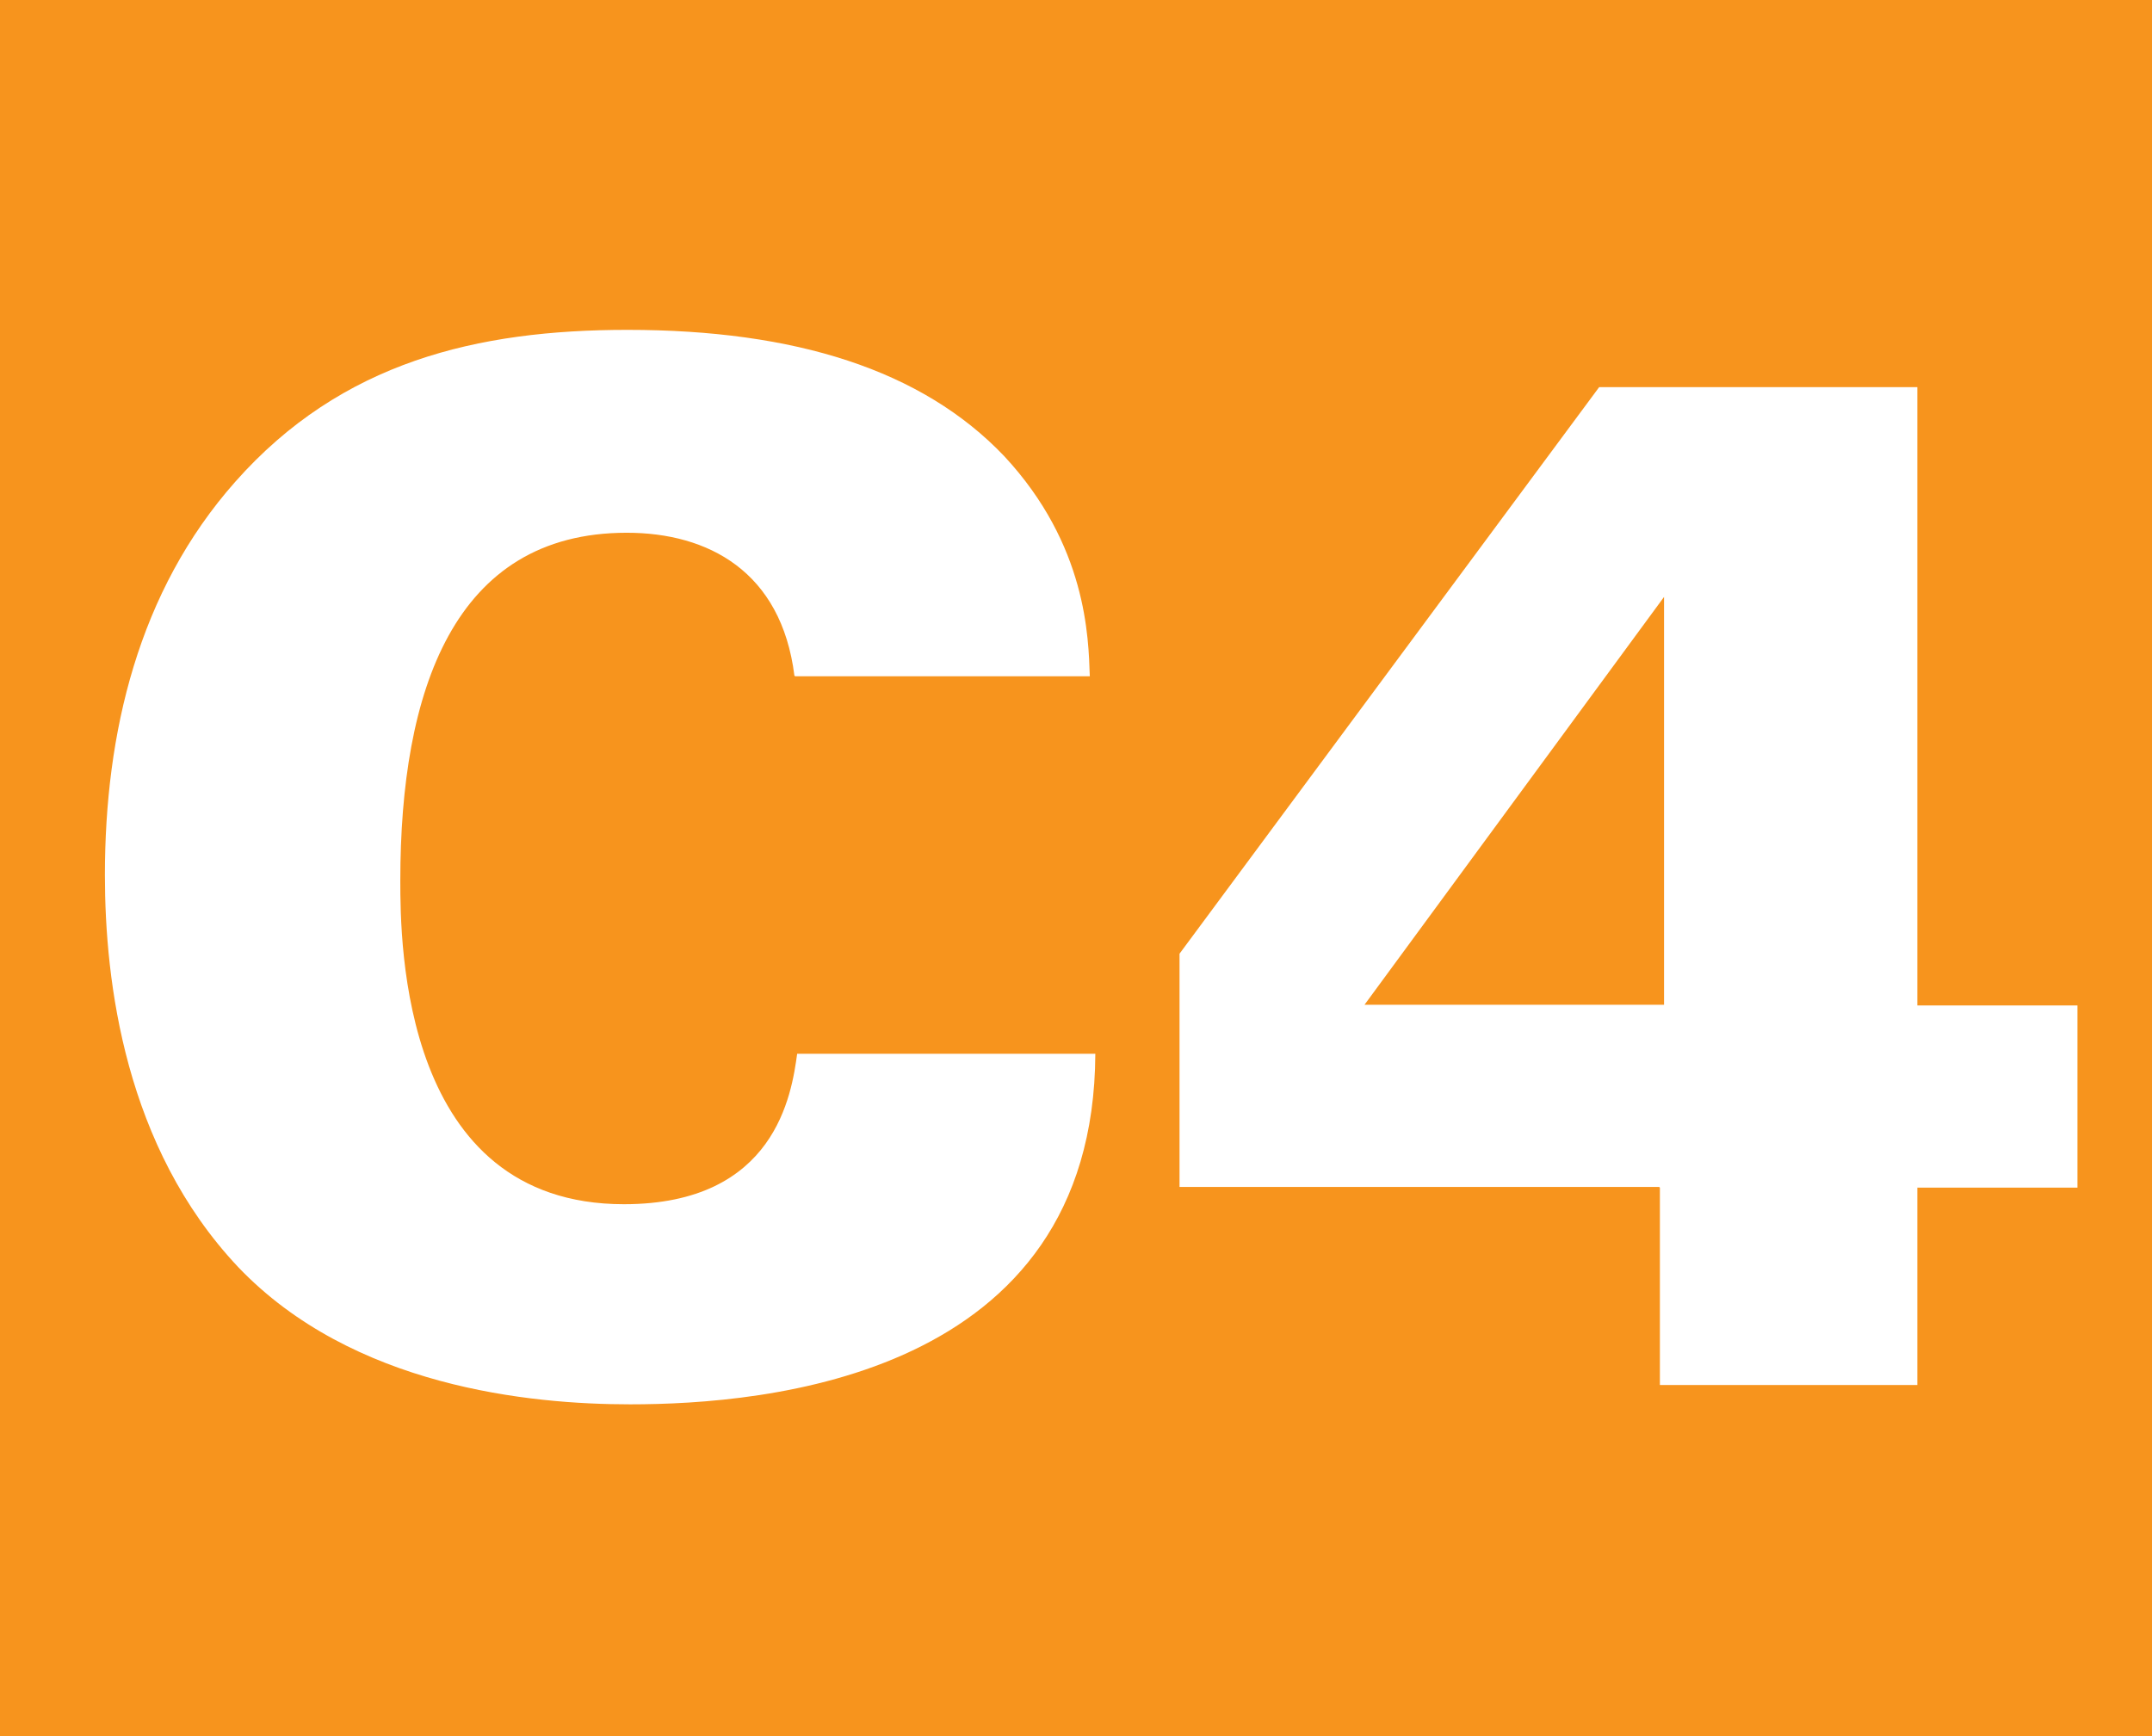 <?xml version="1.0" encoding="UTF-8"?>
<svg id="Layer_2" data-name="Layer 2" xmlns="http://www.w3.org/2000/svg" viewBox="0 0 31.18 25.16">
  <defs>
    <style>
      .cls-1 {
        fill: #f7941d;
      }

      .cls-1, .cls-2 {
        stroke-width: 0px;
      }

      .cls-2 {
        fill: #fff;
      }
    </style>
  </defs>
  <g id="Layer_1-2" data-name="Layer 1">
    <g>
      <rect class="cls-1" width="31.18" height="25.16"/>
      <path class="cls-2" d="M11.51,9.79c-.19-1.51-1.25-2.07-2.43-2.07-2.51,0-3.28,2.3-3.28,5.04,0,.91.02,4.69,3.24,4.69,2.2,0,2.43-1.6,2.51-2.18h4.32c-.02,4.69-4.79,5.08-6.74,5.08-1.45,0-4.02-.25-5.68-1.99-1.64-1.74-1.93-4.13-1.93-5.68,0-2.05.48-4.11,1.89-5.7,1.54-1.74,3.51-2.2,5.68-2.2,2.43,0,4.27.58,5.46,1.83,1.2,1.29,1.22,2.63,1.24,3.19h-4.27Z"/>
      <path class="cls-2" d="M24.04,17.2h-6.95v-3.38l6.08-8.21h4.61v8.96h2.32v2.64h-2.32v2.86h-3.73v-2.86ZM24.11,14.56v-5.91l-4.34,5.91h4.34Z"/>
    </g>
  </g>
</svg>